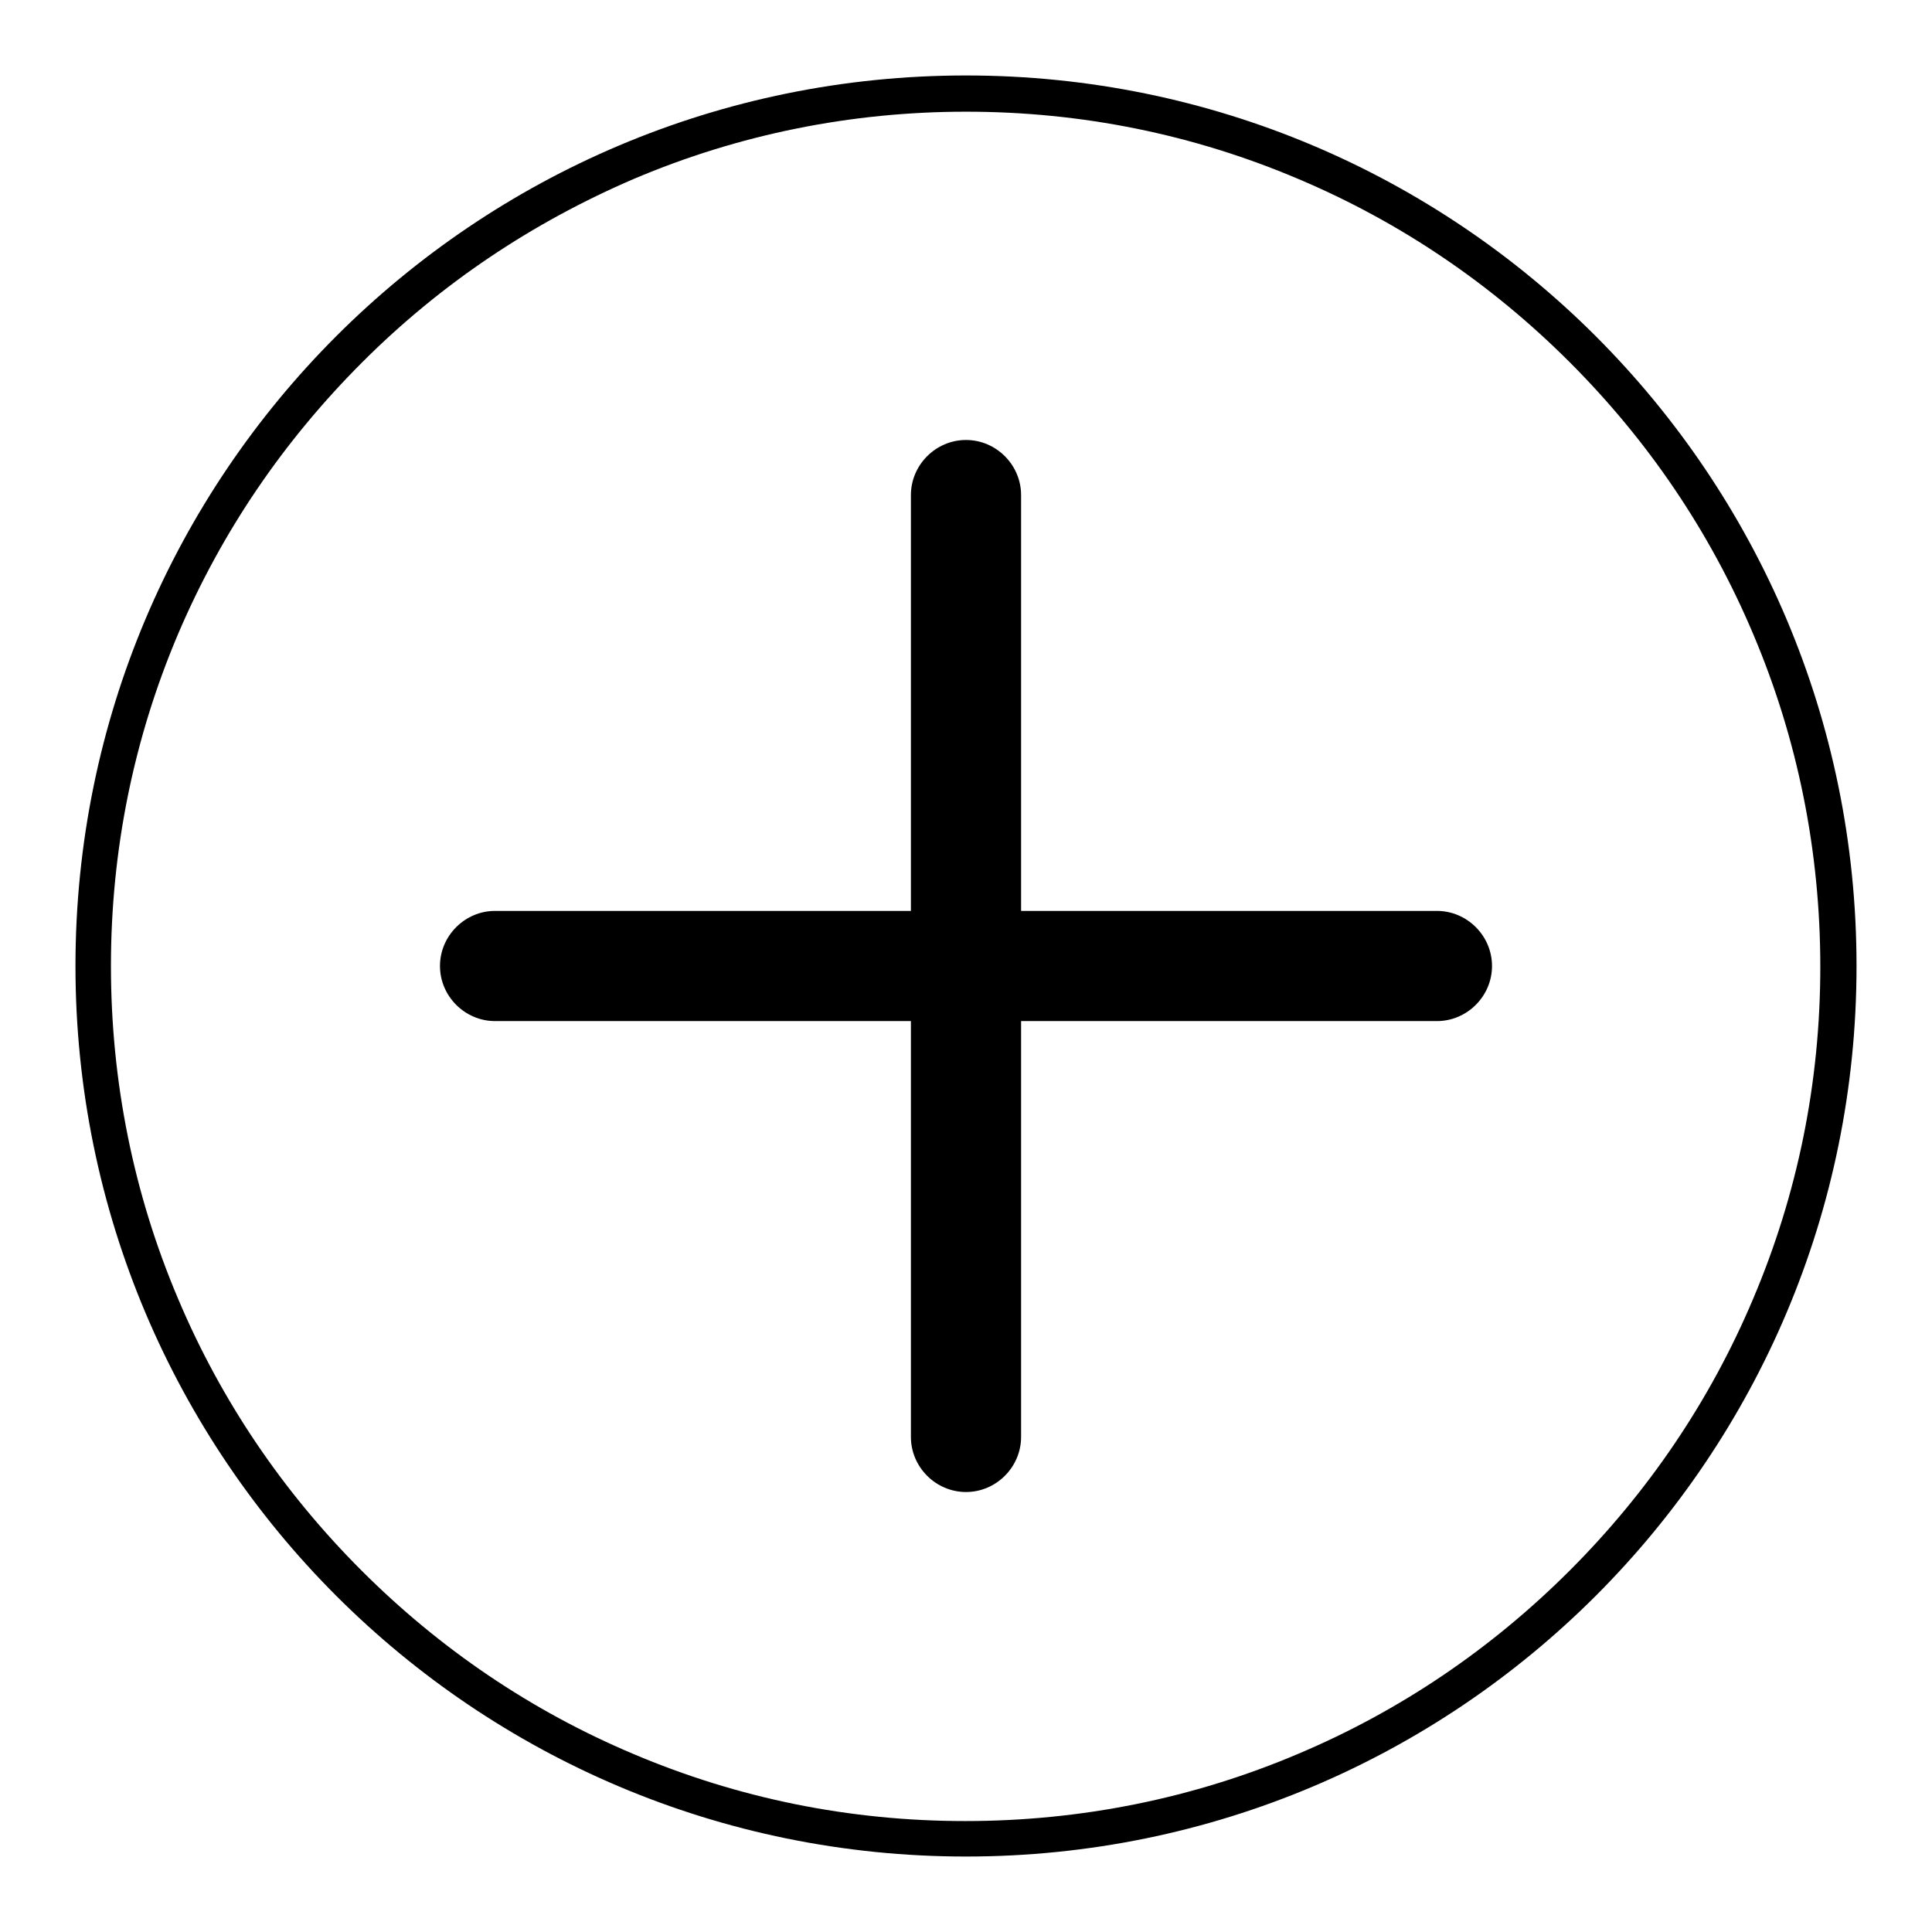 <?xml version="1.0" encoding="utf-8"?>
<!-- Svg Vector Icons : http://www.onlinewebfonts.com/icon -->
<!DOCTYPE svg PUBLIC "-//W3C//DTD SVG 1.1//EN" "http://www.w3.org/Graphics/SVG/1.1/DTD/svg11.dtd">
<svg version="1.1" xmlns="http://www.w3.org/2000/svg" xmlns:xlink="http://www.w3.org/1999/xlink" x="0px" y="0px" viewBox="0 0 256 256" enable-background="new 0 0 256 256" xml:space="preserve">
<g><g><path fill="#000000" d="M128,10v4.8c15.3,0,30.1,3,44,8.9c13.5,5.7,25.6,13.9,36,24.3c10.4,10.4,18.6,22.5,24.3,36c5.9,13.9,8.9,28.8,8.9,44.1c0,15.3-3,30.1-8.9,44c-5.7,13.5-13.9,25.6-24.3,36c-10.4,10.4-22.5,18.6-36,24.3c-13.9,5.9-28.8,8.9-44.1,8.9c-15.3,0-30.1-3-44-8.9c-13.5-5.7-25.6-13.9-36-24.3s-18.6-22.5-24.3-36c-5.9-13.9-8.9-28.8-8.9-44.1c0-15.3,3-30.1,8.9-44C29.4,70.4,37.6,58.4,48,48c10.4-10.4,22.5-18.5,36-24.3c13.9-5.9,28.8-8.9,44-8.9V10 M128,10C62.8,10,10,62.8,10,128c0,65.2,52.8,118,118,118c65.2,0,118-52.8,118-118C246,62.8,193.2,10,128,10L128,10z"/><path fill="#000000" d="M190.4,120.7h-55.1V65.6c0-4-3.3-7.3-7.3-7.3c-4,0-7.3,3.3-7.3,7.3v55.1H65.6c-4,0-7.3,3.3-7.3,7.3s3.3,7.3,7.3,7.3h55.1v55.1c0,4,3.3,7.3,7.3,7.3s7.3-3.3,7.3-7.3v-55.1h55.1c4,0,7.3-3.3,7.3-7.3C197.7,124,194.4,120.7,190.4,120.7z"/></g></g>
</svg>